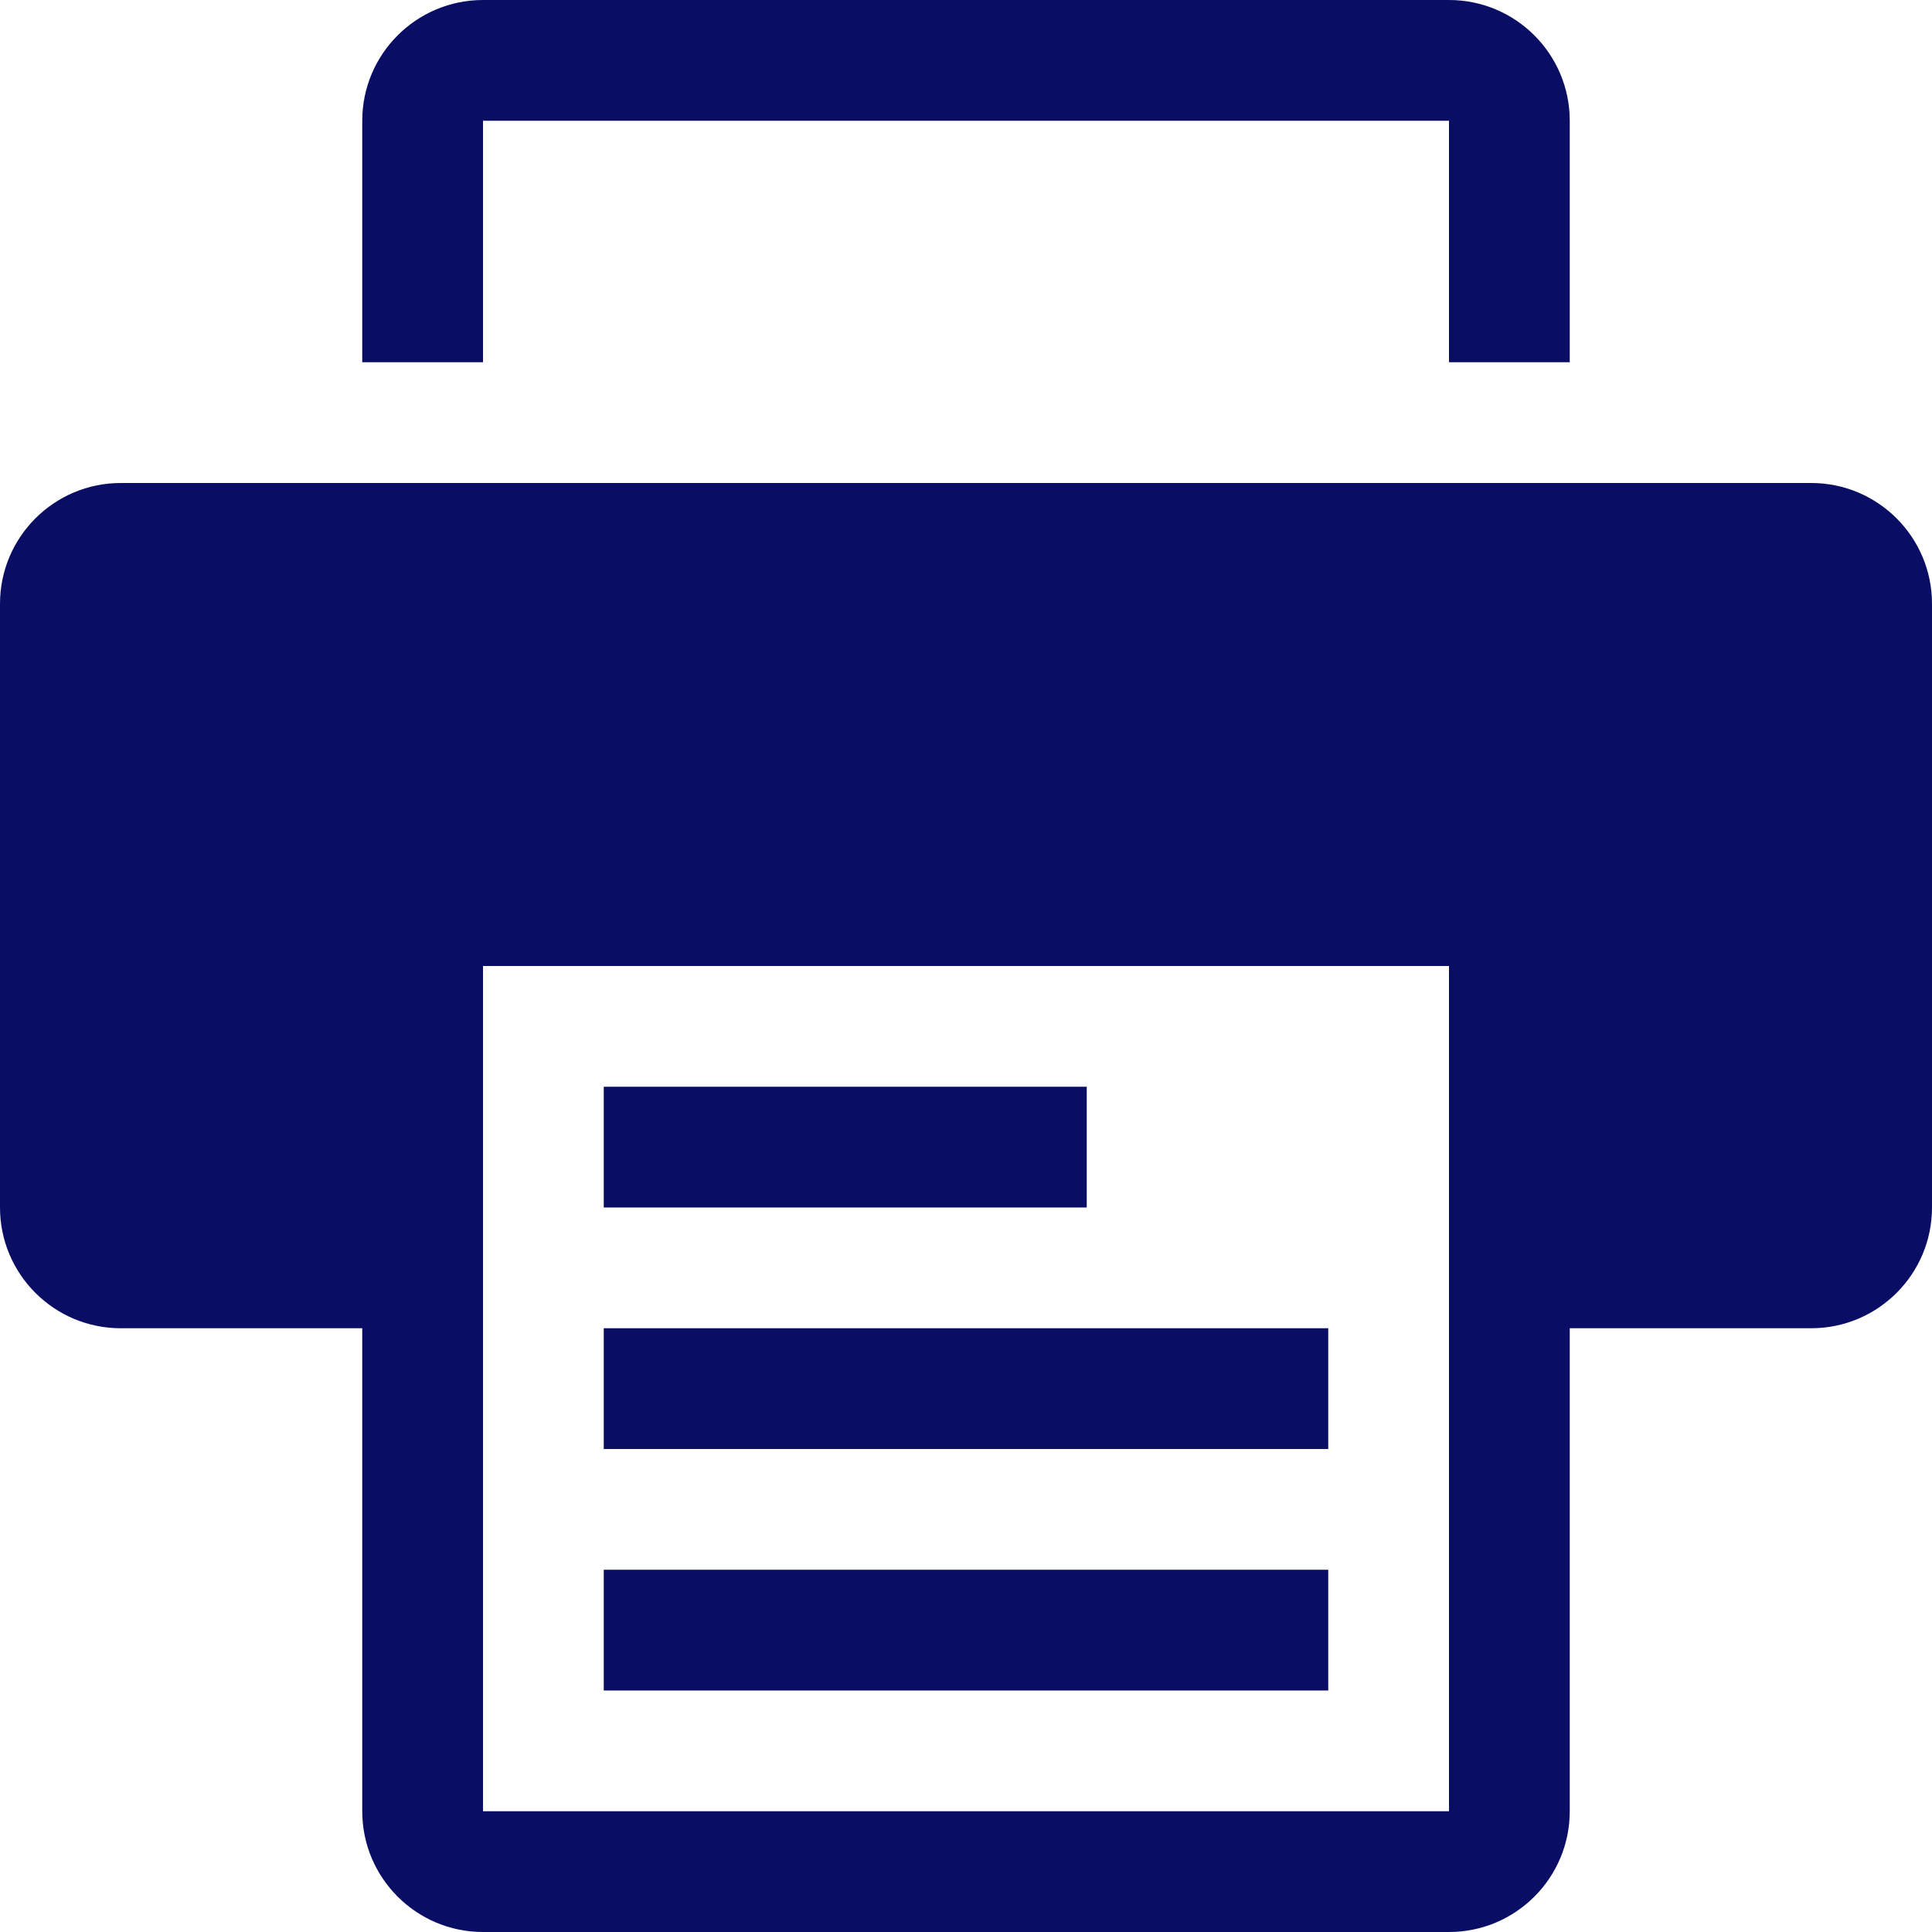 <?xml version="1.0" encoding="utf-8"?>
<!-- Generator: Adobe Illustrator 23.0.4, SVG Export Plug-In . SVG Version: 6.00 Build 0)  -->
<svg version="1.1" id="Capa_1" fill="#090D64" xmlns="http://www.w3.org/2000/svg" xmlns:xlink="http://www.w3.org/1999/xlink" x="0px" y="0px"
	 viewBox="0 0 400 400" style="enable-background:new 0 0 400 400;" xml:space="preserve">
<g>
	<g>
		<path d="M100,25h200v50h25V25c0-13.8-11.2-25-25-25H100C86.2,0,75,11.2,75,25v50h25C100,75,100,25,100,25z"/>
		<path d="M375,100H25c-13.8,0-25,11.2-25,25v125c0,13.8,11.2,25,25,25h50v100c0,13.8,11.2,25,25,25h200c13.8,0,25-11.2,25-25V275
			h50c13.8,0,25-11.2,25-25V125C400,111.2,388.8,100,375,100z M300,375H100V200h200V375z"/>
		<rect x="125" y="225" width="100" height="25"/>
		<rect x="125" y="275" width="150" height="25"/>
		<rect x="125" y="325" width="150" height="25"/>
	</g>
</g>
</svg>
